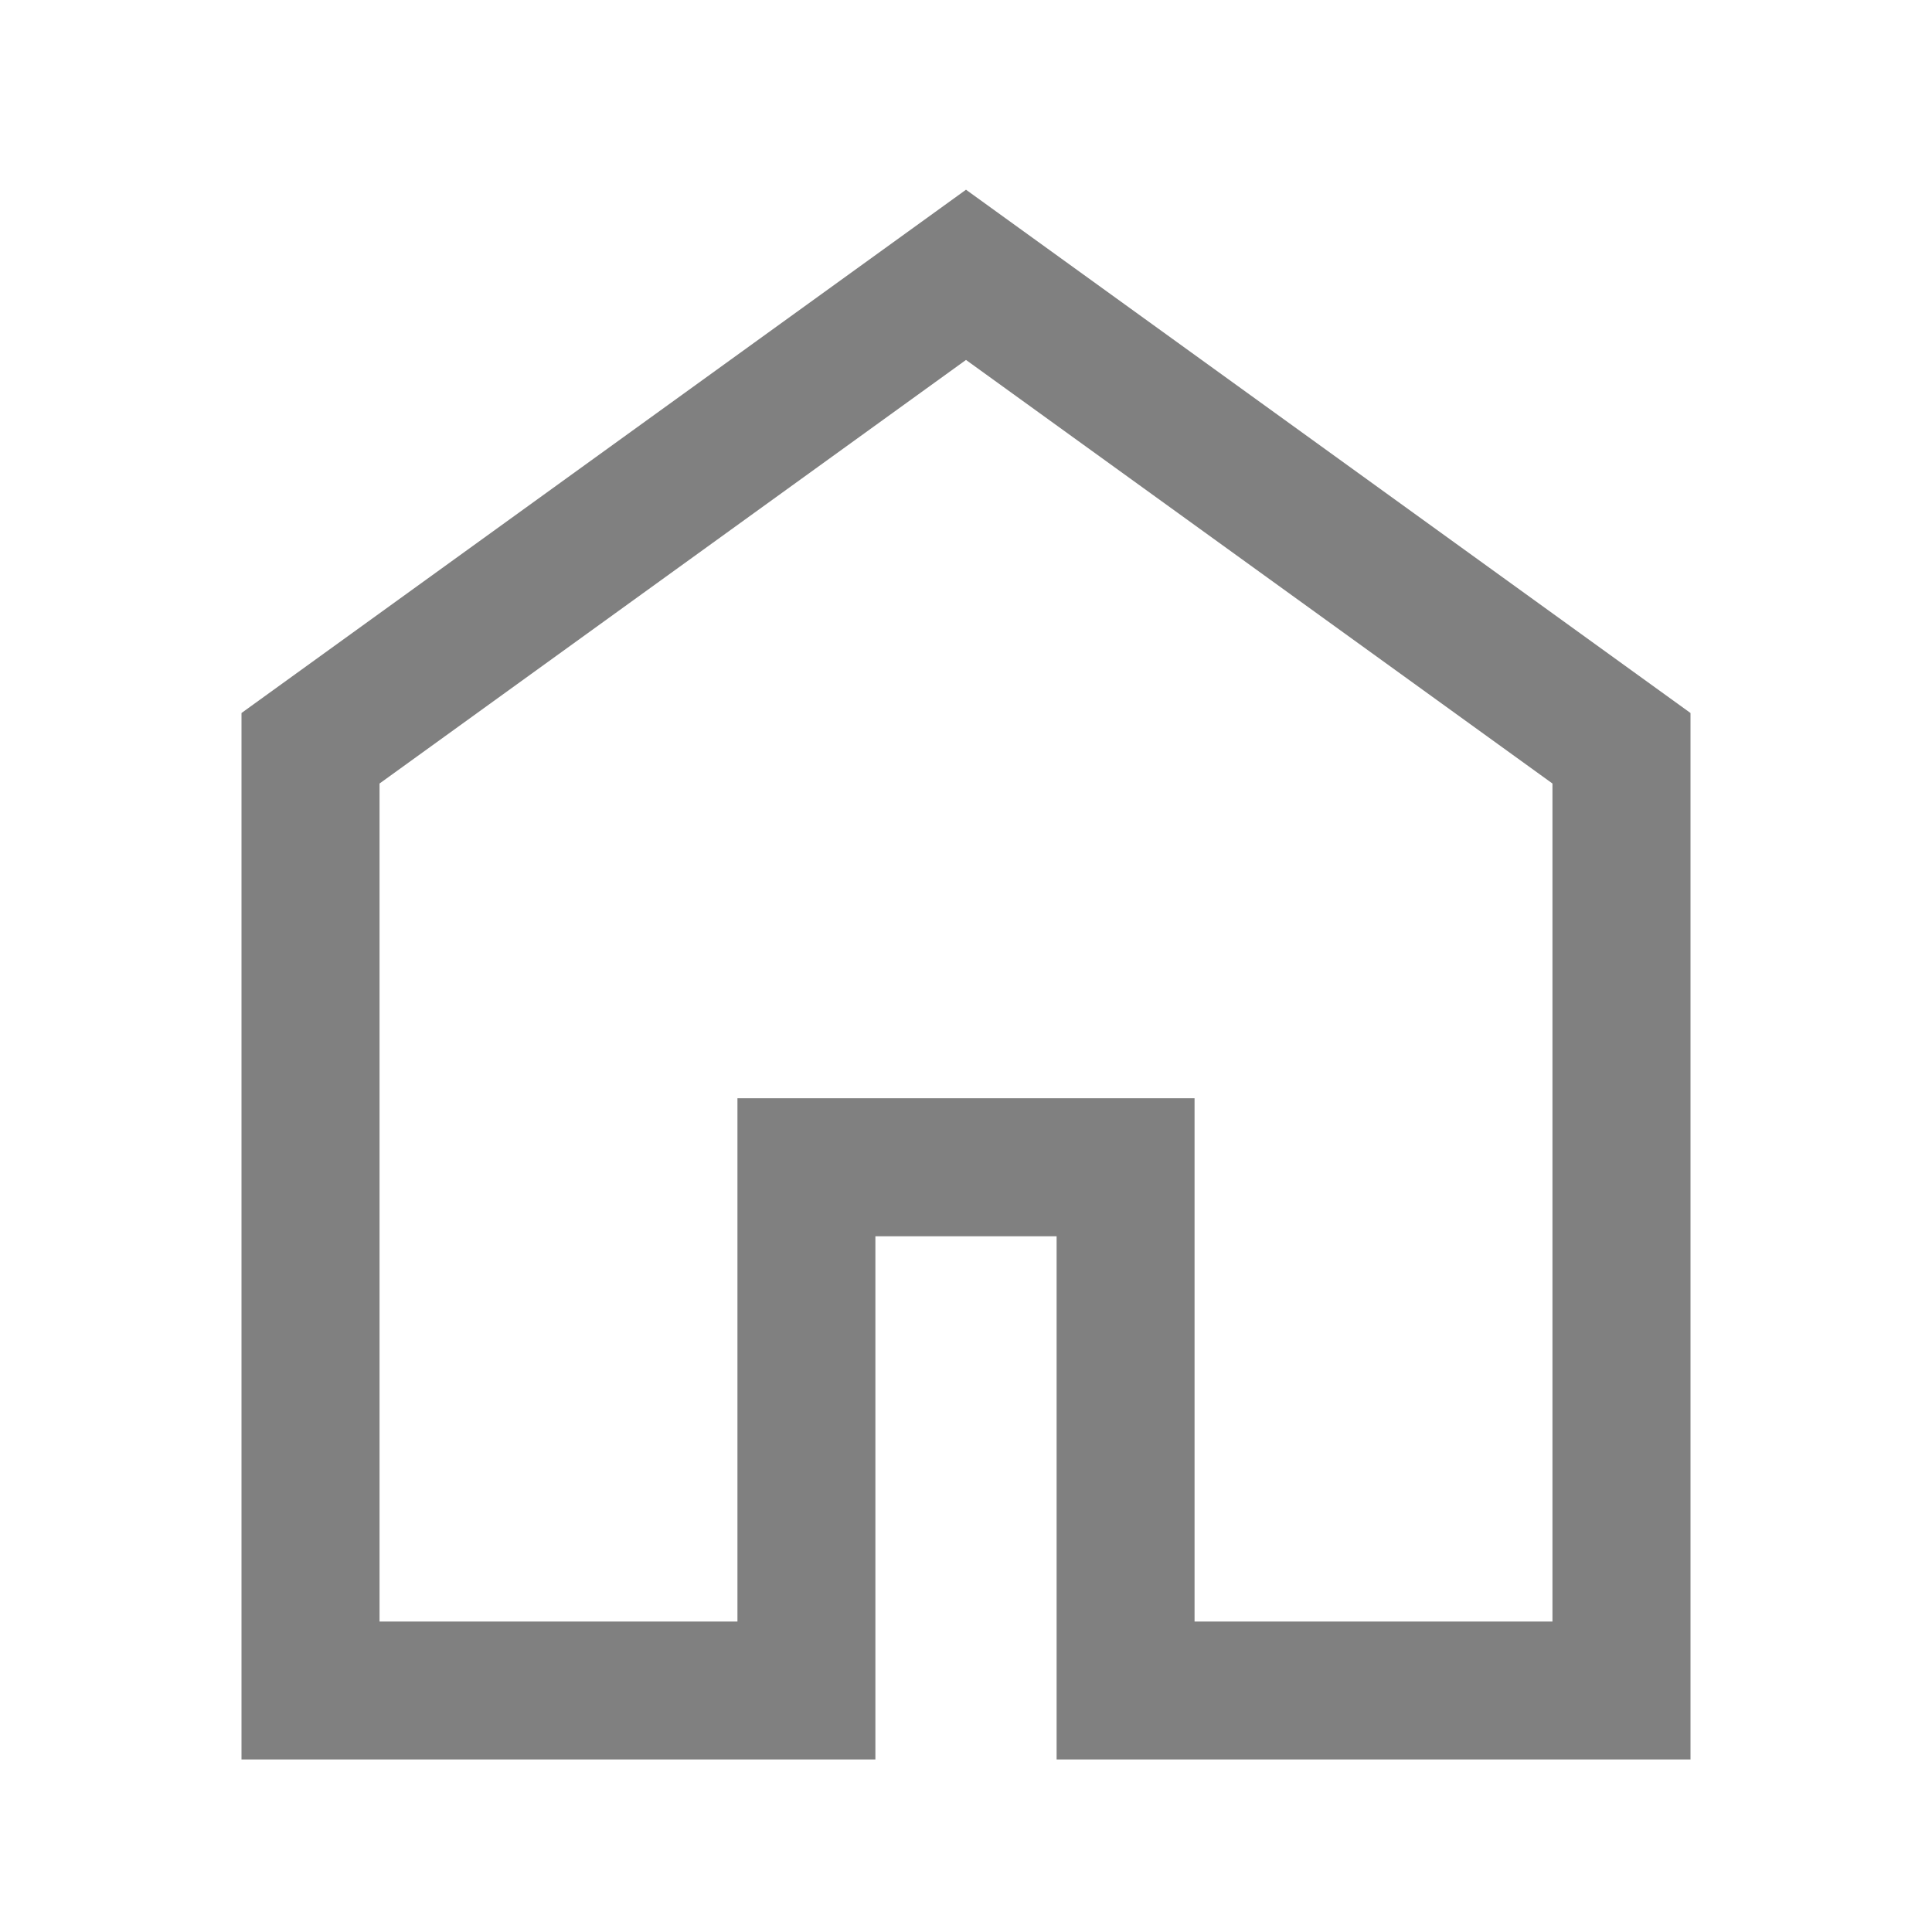 <svg width="20" height="20" viewBox="0 0 20 20" fill="none" xmlns="http://www.w3.org/2000/svg">
  <path fill-rule="evenodd" clip-rule="evenodd"
    d="M10.491 12.798H10.938V18.214H17.5V7.381L10 1.964L2.5 7.381V18.214H9.062V12.798H10.491ZM7.634 16.786V11.369H12.366V16.786H16.071V8.111L10 3.726L3.929 8.111V16.786H7.634Z"
    fill="gray" />
</svg>